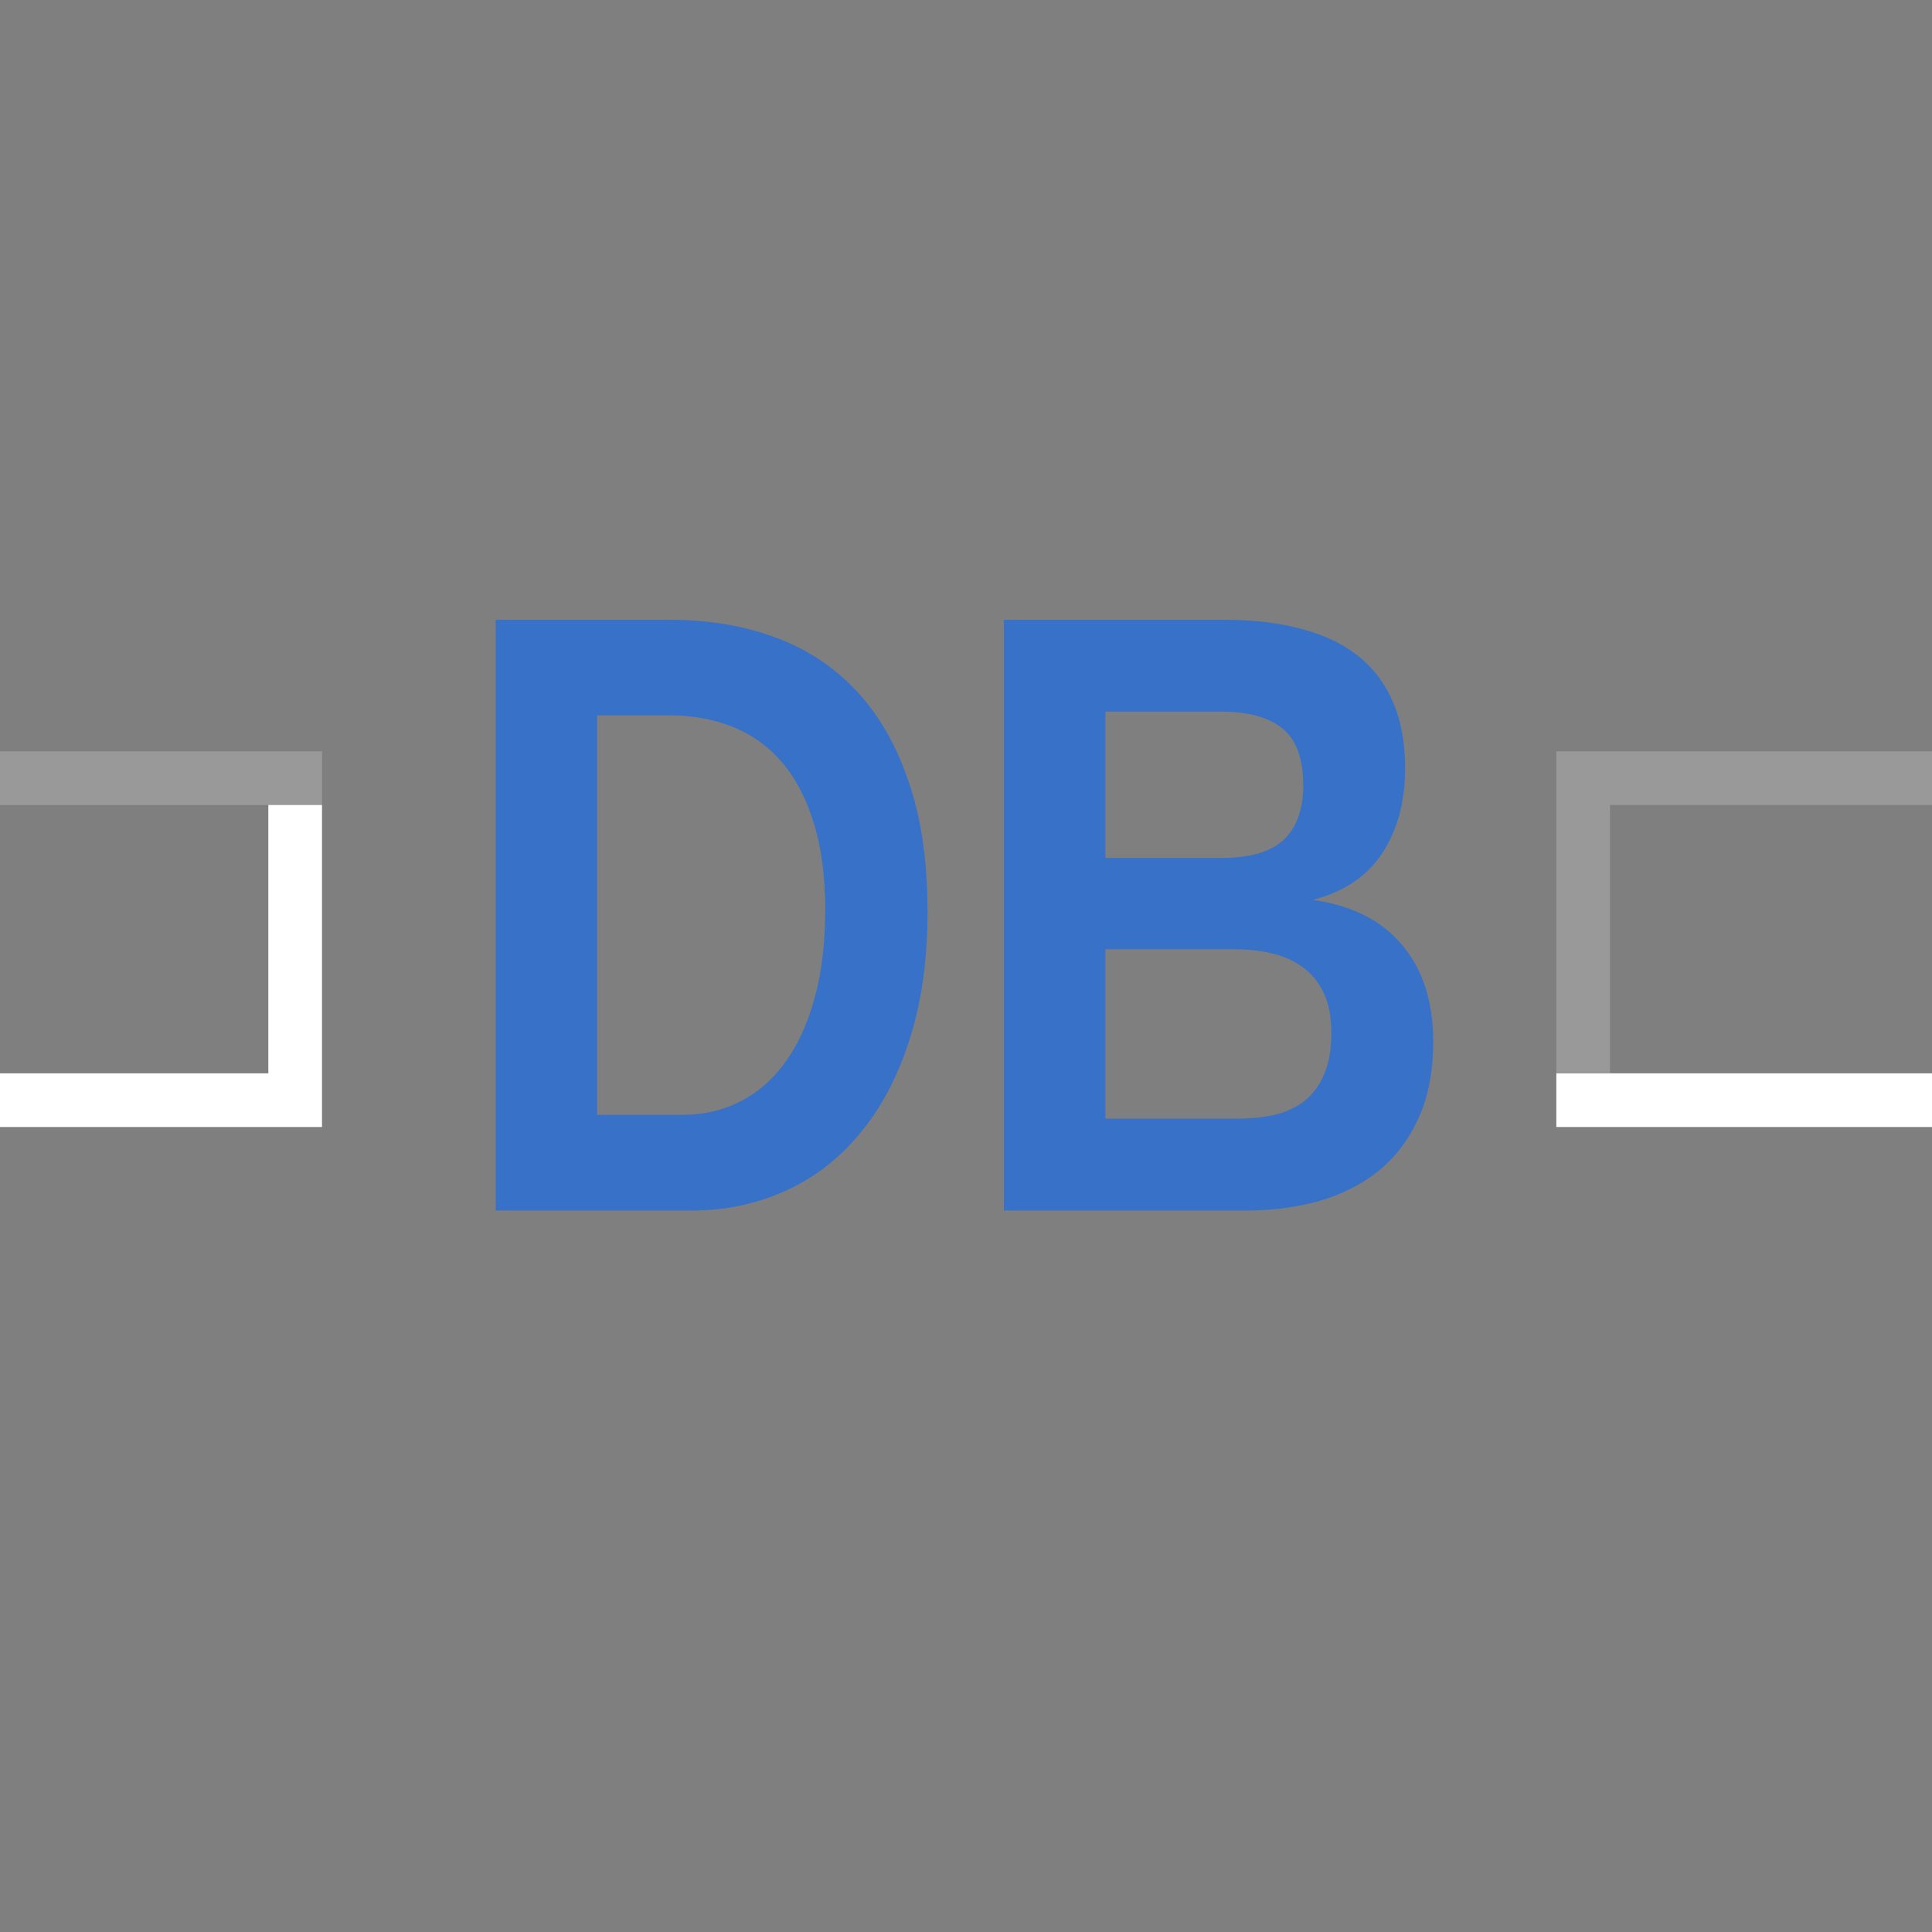 <?xml version="1.0" encoding="UTF-8" standalone="no"?>
<!-- Created with Inkscape (http://www.inkscape.org/) -->

<svg
   xmlns:dc="http://purl.org/dc/elements/1.1/"
   xmlns:cc="http://creativecommons.org/ns#"
   xmlns:rdf="http://www.w3.org/1999/02/22-rdf-syntax-ns#"
   xmlns:svg="http://www.w3.org/2000/svg"
   xmlns="http://www.w3.org/2000/svg"
   xmlns:sodipodi="http://sodipodi.sourceforge.net/DTD/sodipodi-0.dtd"
   xmlns:inkscape="http://www.inkscape.org/namespaces/inkscape"
   width="36"
   height="36"
   viewBox="0 0 36 36"
   id="svg4225"
   version="1.1"
   inkscape:version="0.92.2 (5c3e80d, 2017-08-06)"
   sodipodi:docname="tdividerbevel_150.svg"
   inkscape:export-filename="tdividerbevel_150.png"
   inkscape:export-xdpi="96"
   inkscape:export-ydpi="96">
  <rect x="0" y="0" width="36" height="36" fill="#333333" stroke="none"/>
  <defs
     id="defs4227" />
  <sodipodi:namedview
     id="base"
     pagecolor="#ffffff"
     bordercolor="#666666"
     borderopacity="1.0"
     inkscape:pageopacity="0.0"
     inkscape:pageshadow="2"
     inkscape:zoom="8.0000005"
     inkscape:cx="22.517995"
     inkscape:cy="12.110756"
     inkscape:document-units="px"
     inkscape:current-layer="layer1"
     showgrid="true"
     inkscape:snap-bbox="true"
     inkscape:bbox-paths="true"
     inkscape:bbox-nodes="true"
     inkscape:snap-bbox-edge-midpoints="true"
     inkscape:snap-bbox-midpoints="true"
     inkscape:object-paths="true"
     inkscape:snap-intersection-paths="true"
     inkscape:object-nodes="true"
     inkscape:snap-smooth-nodes="true"
     inkscape:snap-midpoints="true"
     inkscape:snap-object-midpoints="true"
     inkscape:snap-center="true"
     units="px"
     inkscape:window-width="1920"
     inkscape:window-height="1137"
     inkscape:window-x="-8"
     inkscape:window-y="-8"
     inkscape:window-maximized="1">
    <inkscape:grid
       type="xygrid"
       id="grid4241" />
  </sodipodi:namedview>
  <g
     inkscape:label="Ebene 1"
     inkscape:groupmode="layer"
     id="layer1"
     transform="translate(0,-1016.362)">
    <rect
       style="opacity:1;fill:#cccccc;fill-opacity:0.498;fill-rule:evenodd;stroke:none;stroke-width:0;stroke-linecap:square;stroke-linejoin:round;stroke-miterlimit:4;stroke-dasharray:none;stroke-dashoffset:0;stroke-opacity:1;paint-order:normal"
       id="rect843"
       width="36"
       height="36"
       x="0"
       y="1016.362" />
    <g
       aria-label="DB"
       style="font-style:normal;font-variant:normal;font-weight:bold;font-stretch:normal;font-size:10.667px;line-height:25px;font-family:'Liberation Sans Narrow';-inkscape-font-specification:'Liberation Sans Narrow Bold';letter-spacing:0px;word-spacing:0px;fill:#3771c8;fill-opacity:1;stroke:none;stroke-width:0.667px;stroke-linecap:butt;stroke-linejoin:miter;stroke-opacity:1"
       id="text847"
       transform="matrix(1.5,0,0,1.5,0.7,-526.381)">
      <path
         d="m 11.056,1039.809 q 0,0.917 -0.229,1.615 -0.224,0.693 -0.62,1.161 -0.391,0.469 -0.927,0.708 -0.536,0.24 -1.156,0.24 H 5.691 v -7.338 h 2.177 q 0.698,0 1.281,0.213 0.589,0.213 1.01,0.656 0.422,0.443 0.656,1.125 0.24,0.682 0.24,1.62 z m -1.271,0 q 0,-0.641 -0.146,-1.099 -0.141,-0.458 -0.396,-0.75 -0.255,-0.297 -0.615,-0.438 -0.354,-0.141 -0.786,-0.141 H 6.951 v 4.963 h 1.068 q 0.38,0 0.703,-0.162 0.323,-0.161 0.557,-0.479 0.24,-0.323 0.37,-0.797 0.135,-0.474 0.135,-1.099 z"
         id="path853"
         inkscape:connector-curvature="0"
         style="stroke-width:0.667px" />
      <path
         d="m 17.337,1041.439 q 0,0.557 -0.188,0.958 -0.182,0.396 -0.5,0.651 -0.318,0.25 -0.74,0.37 -0.422,0.115 -0.896,0.115 H 12.004 v -7.338 h 2.755 q 0.531,0 0.948,0.115 0.417,0.109 0.703,0.339 0.286,0.229 0.432,0.578 0.146,0.344 0.146,0.812 0,0.625 -0.286,1.057 -0.281,0.427 -0.859,0.578 0.729,0.104 1.109,0.562 0.385,0.453 0.385,1.203 z m -1.615,-3.193 q 0,-0.495 -0.26,-0.703 -0.255,-0.208 -0.766,-0.208 h -1.432 v 1.818 h 1.443 q 0.531,0 0.771,-0.224 0.245,-0.229 0.245,-0.682 z m 0.349,3.073 q 0,-0.292 -0.094,-0.49 -0.094,-0.198 -0.26,-0.318 -0.161,-0.12 -0.38,-0.172 -0.219,-0.052 -0.479,-0.052 h -1.594 v 2.104 h 1.646 q 0.25,0 0.458,-0.047 0.214,-0.052 0.37,-0.172 0.156,-0.125 0.245,-0.333 0.089,-0.208 0.089,-0.521 z"
         id="path855"
         inkscape:connector-curvature="0"
         style="stroke-width:0.667px" />
    </g>
    <path
       style="fill:#b3b3b3;fill-rule:evenodd;stroke:#999999;stroke-width:1px;stroke-linecap:butt;stroke-linejoin:miter;stroke-opacity:1"
       d="M 0,1030.862 H 6"
       id="path858"
       inkscape:connector-curvature="0"
       sodipodi:nodetypes="cc" />
    <path
       style="fill:none;fill-rule:evenodd;stroke:#ffffff;stroke-width:1px;stroke-linecap:butt;stroke-linejoin:miter;stroke-opacity:1"
       d="m 5.5,1031.362 v 5.5 H 0"
       id="path860"
       inkscape:connector-curvature="0"
       sodipodi:nodetypes="ccc" />
    <path
       sodipodi:nodetypes="cc"
       inkscape:connector-curvature="0"
       id="path862"
       d="M 36,1036.862 H 29"
       style="fill:#ffffff;fill-rule:evenodd;stroke:#ffffff;stroke-width:1px;stroke-linecap:butt;stroke-linejoin:miter;stroke-opacity:1" />
    <path
       sodipodi:nodetypes="ccc"
       inkscape:connector-curvature="0"
       id="path864"
       d="m 29.5,1036.362 v -5.5 H 36"
       style="fill:none;fill-rule:evenodd;stroke:#999999;stroke-width:1px;stroke-linecap:butt;stroke-linejoin:miter;stroke-opacity:1" />
  </g>
</svg>
